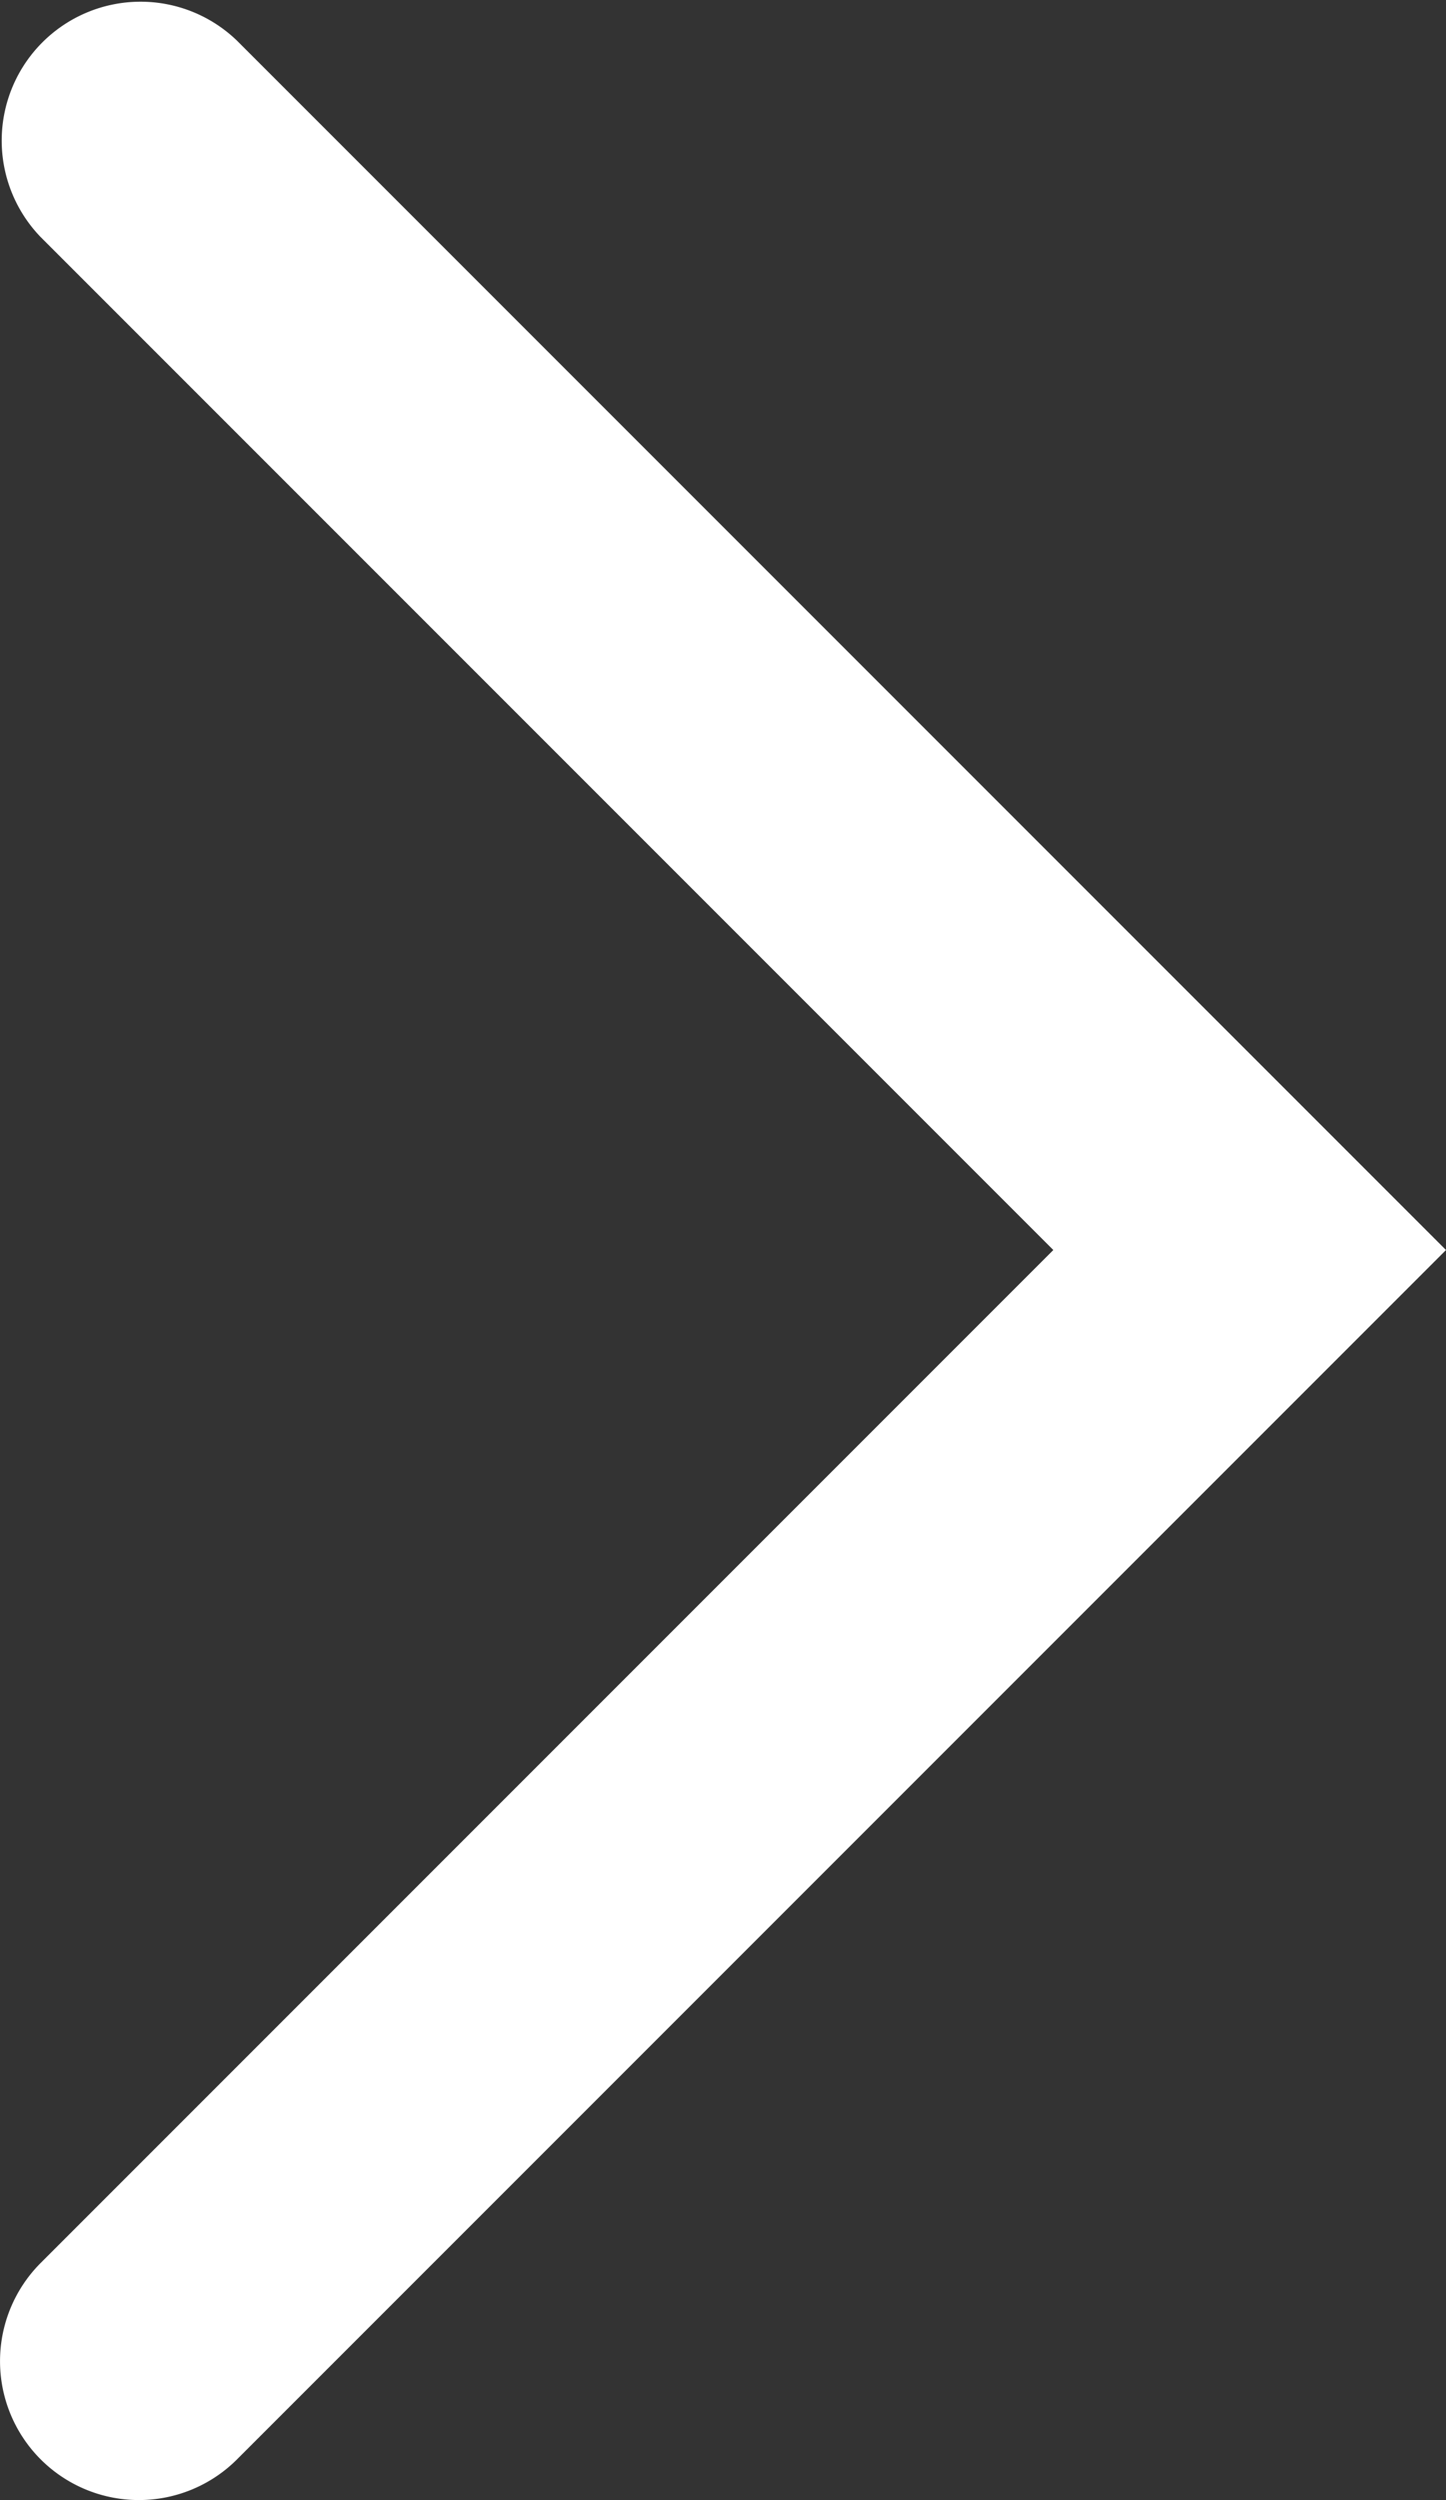 <svg xmlns="http://www.w3.org/2000/svg" width="10.414" height="18" viewBox="0 0 10.414 18">
  <rect x="0" y="0" width="10.414" height="18" fill="#333333" stroke="none"/>
  <path id="Path_1252" data-name="Path 1252" d="M9.414,0a1,1,0,0,0-.707.293L0,9l8.707,8.707a1,1,0,0,0,1.414-1.414L2.828,9l7.293-7.293A1,1,0,0,0,9.414,0Z" transform="translate(10.414 18) rotate(180)" fill="#fff"/>
</svg>
